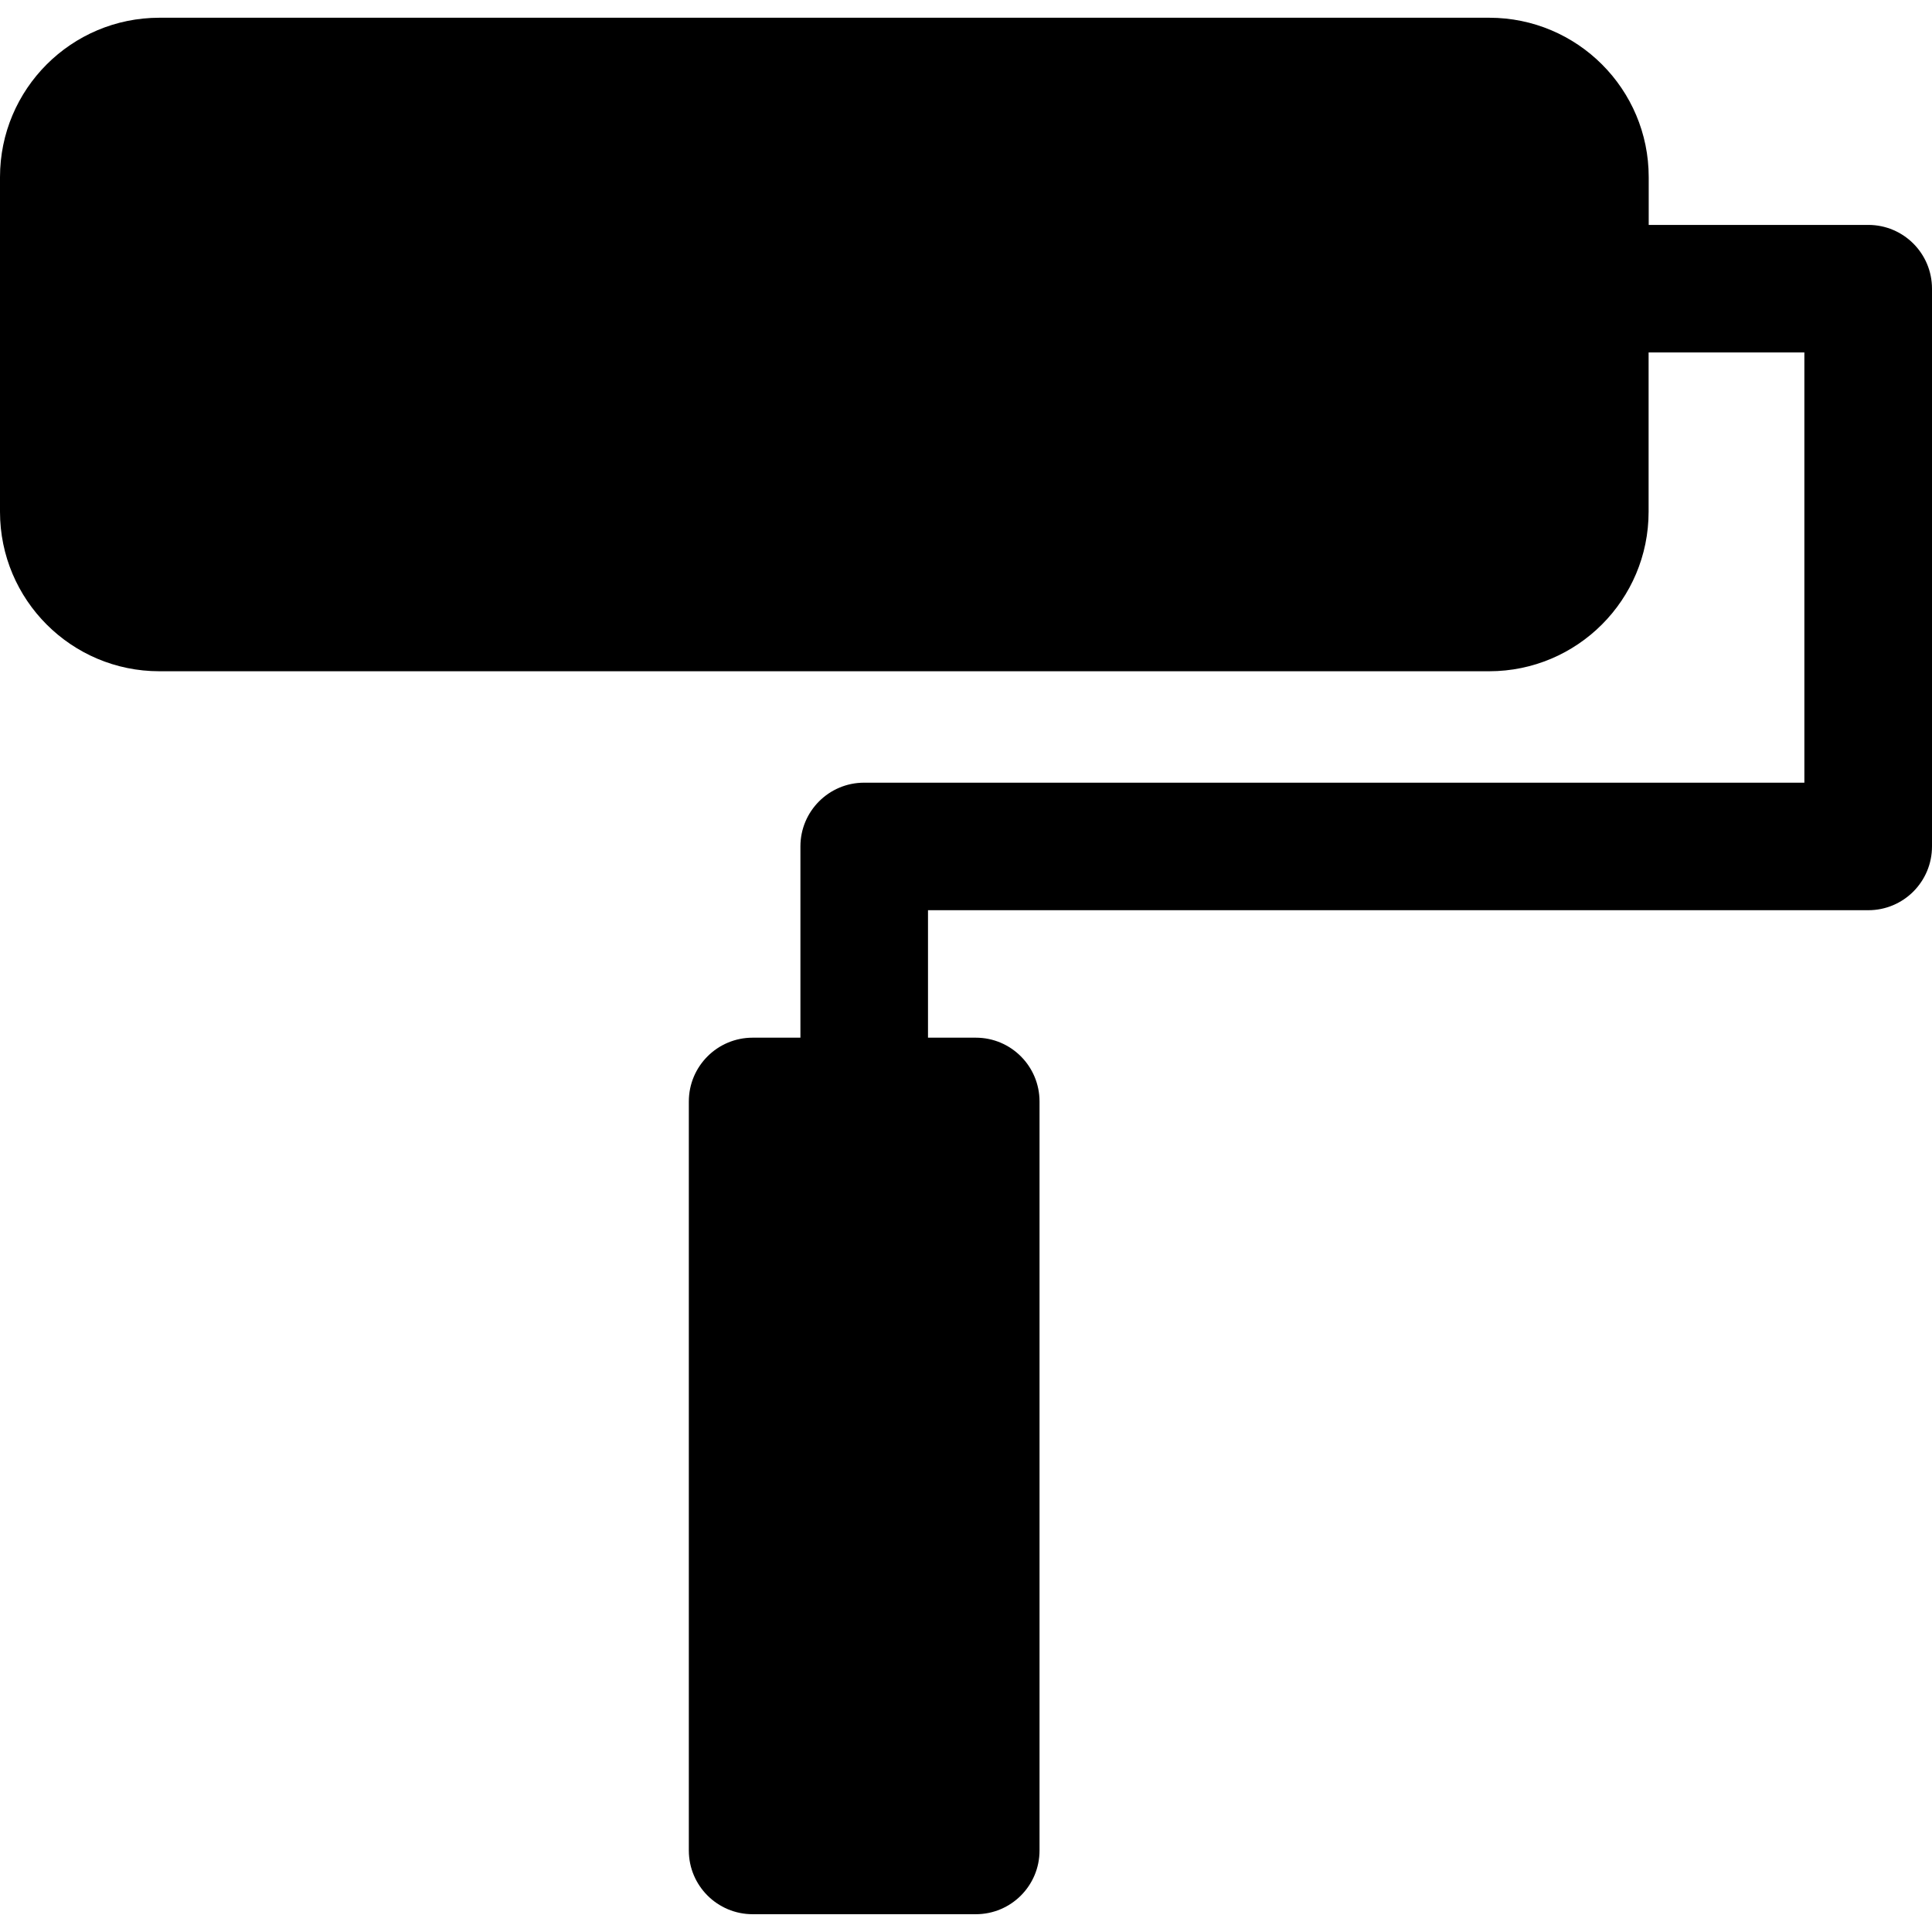 <svg xmlns="http://www.w3.org/2000/svg" xmlns:xlink="http://www.w3.org/1999/xlink" id="Capa_1" x="0px" y="0px" width="36.602px" height="36.602px" viewBox="0 0 36.602 36.602" style="enable-background:new 0 0 36.602 36.602;" xml:space="preserve">
<g>
	<path d="M36.602,5.469v10.566c0,0.668-0.539,1.209-1.207,1.209H17.581v2.415h0.906c0.667,0,1.207,0.541,1.207,1.209v14.19   c0,0.666-0.539,1.207-1.207,1.207h-4.228c-0.668,0-1.209-0.541-1.209-1.207v-14.19c0-0.668,0.541-1.209,1.209-1.209h0.905v-3.624   c0-0.666,0.54-1.207,1.207-1.207h17.813V6.677h-2.951v3.019c0,1.668-1.353,3.021-3.021,3.021H3.02C1.352,12.717,0,11.364,0,9.696   v-6.34c0-1.668,1.352-3.02,3.02-3.02h25.194c1.668,0,3.021,1.352,3.021,3.02v0.905h4.16C36.062,4.261,36.602,4.801,36.602,5.469z"></path>
</g>
<g>
</g>
<g>
</g>
<g>
</g>
<g>
</g>
<g>
</g>
<g>
</g>
<g>
</g>
<g>
</g>
<g>
</g>
<g>
</g>
<g>
</g>
<g>
</g>
<g>
</g>
<g>
</g>
<g>
</g>
</svg>
